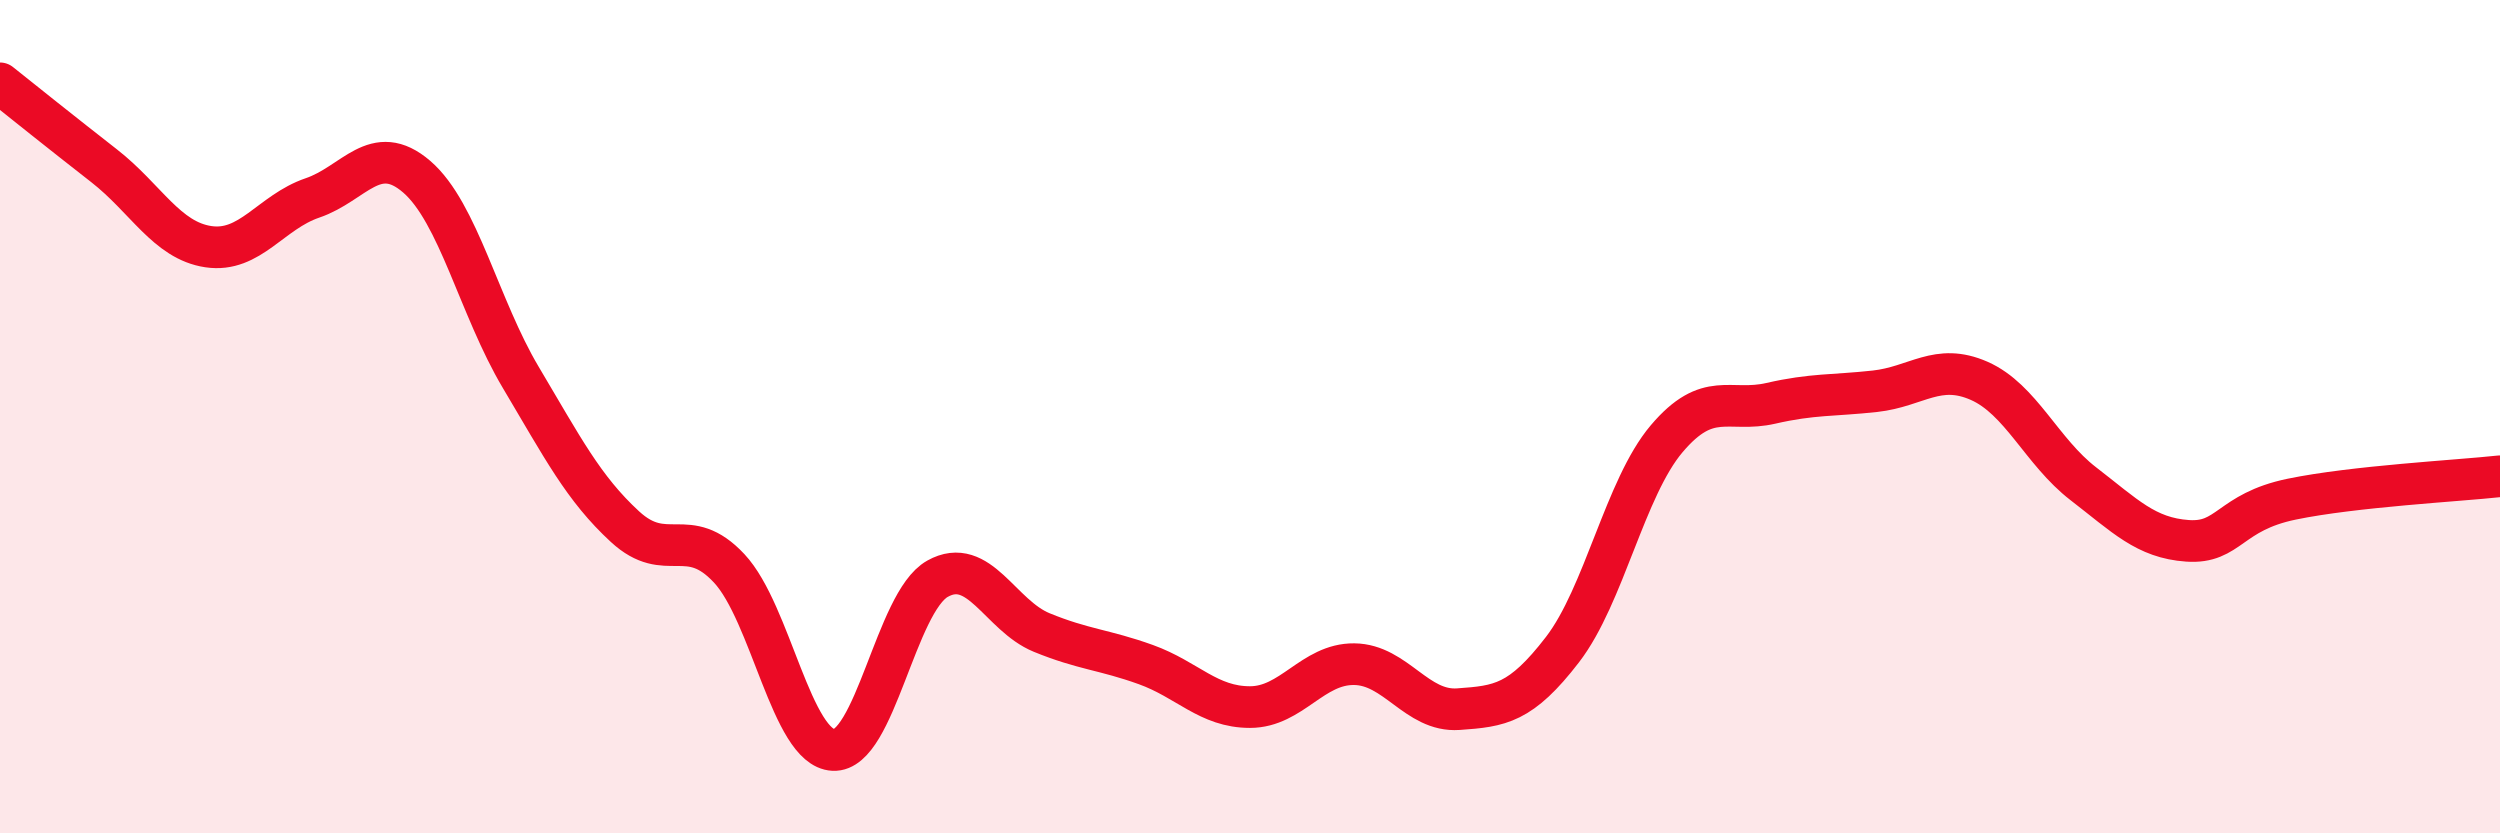 
    <svg width="60" height="20" viewBox="0 0 60 20" xmlns="http://www.w3.org/2000/svg">
      <path
        d="M 0,2 C 0.5,2.4 1.5,3.2 2.5,3.98 C 3.5,4.76 4,5.77 5,5.92 C 6,6.07 6.5,5.09 7.5,4.75 C 8.5,4.41 9,3.38 10,4.24 C 11,5.1 11.5,7.38 12.5,9.06 C 13.5,10.74 14,11.72 15,12.64 C 16,13.56 16.5,12.57 17.5,13.64 C 18.5,14.71 19,17.95 20,18 C 21,18.05 21.5,14.45 22.5,13.89 C 23.5,13.33 24,14.77 25,15.18 C 26,15.59 26.5,15.59 27.5,15.95 C 28.5,16.31 29,16.97 30,16.97 C 31,16.97 31.5,15.93 32.5,15.94 C 33.5,15.95 34,17.09 35,17.02 C 36,16.95 36.5,16.89 37.5,15.59 C 38.5,14.29 39,11.71 40,10.53 C 41,9.35 41.5,9.91 42.5,9.68 C 43.5,9.45 44,9.5 45,9.39 C 46,9.28 46.5,8.7 47.5,9.14 C 48.5,9.58 49,10.84 50,11.61 C 51,12.38 51.5,12.91 52.5,12.98 C 53.5,13.05 53.5,12.29 55,11.98 C 56.5,11.67 59,11.54 60,11.43L60 20L0 20Z"
        fill="#EB0A25"
        opacity="0.1"
        stroke-linecap="round"
        stroke-linejoin="round"
      />
      <path
        d="M 0,2 C 0.5,2.4 1.5,3.2 2.5,3.98 C 3.5,4.76 4,5.77 5,5.92 C 6,6.07 6.5,5.09 7.5,4.75 C 8.5,4.41 9,3.38 10,4.24 C 11,5.1 11.5,7.38 12.5,9.06 C 13.5,10.74 14,11.72 15,12.64 C 16,13.56 16.5,12.57 17.5,13.64 C 18.5,14.71 19,17.95 20,18 C 21,18.05 21.5,14.45 22.5,13.89 C 23.5,13.33 24,14.77 25,15.18 C 26,15.59 26.5,15.59 27.5,15.95 C 28.5,16.31 29,16.97 30,16.97 C 31,16.97 31.5,15.93 32.5,15.94 C 33.5,15.95 34,17.09 35,17.02 C 36,16.95 36.5,16.89 37.5,15.59 C 38.5,14.29 39,11.71 40,10.53 C 41,9.35 41.5,9.91 42.5,9.68 C 43.5,9.45 44,9.5 45,9.39 C 46,9.28 46.5,8.7 47.5,9.14 C 48.5,9.58 49,10.84 50,11.61 C 51,12.38 51.5,12.91 52.5,12.98 C 53.5,13.05 53.5,12.29 55,11.98 C 56.5,11.67 59,11.54 60,11.43"
        stroke="#EB0A25"
        stroke-width="1"
        fill="none"
        stroke-linecap="round"
        stroke-linejoin="round"
      />
    </svg>
  